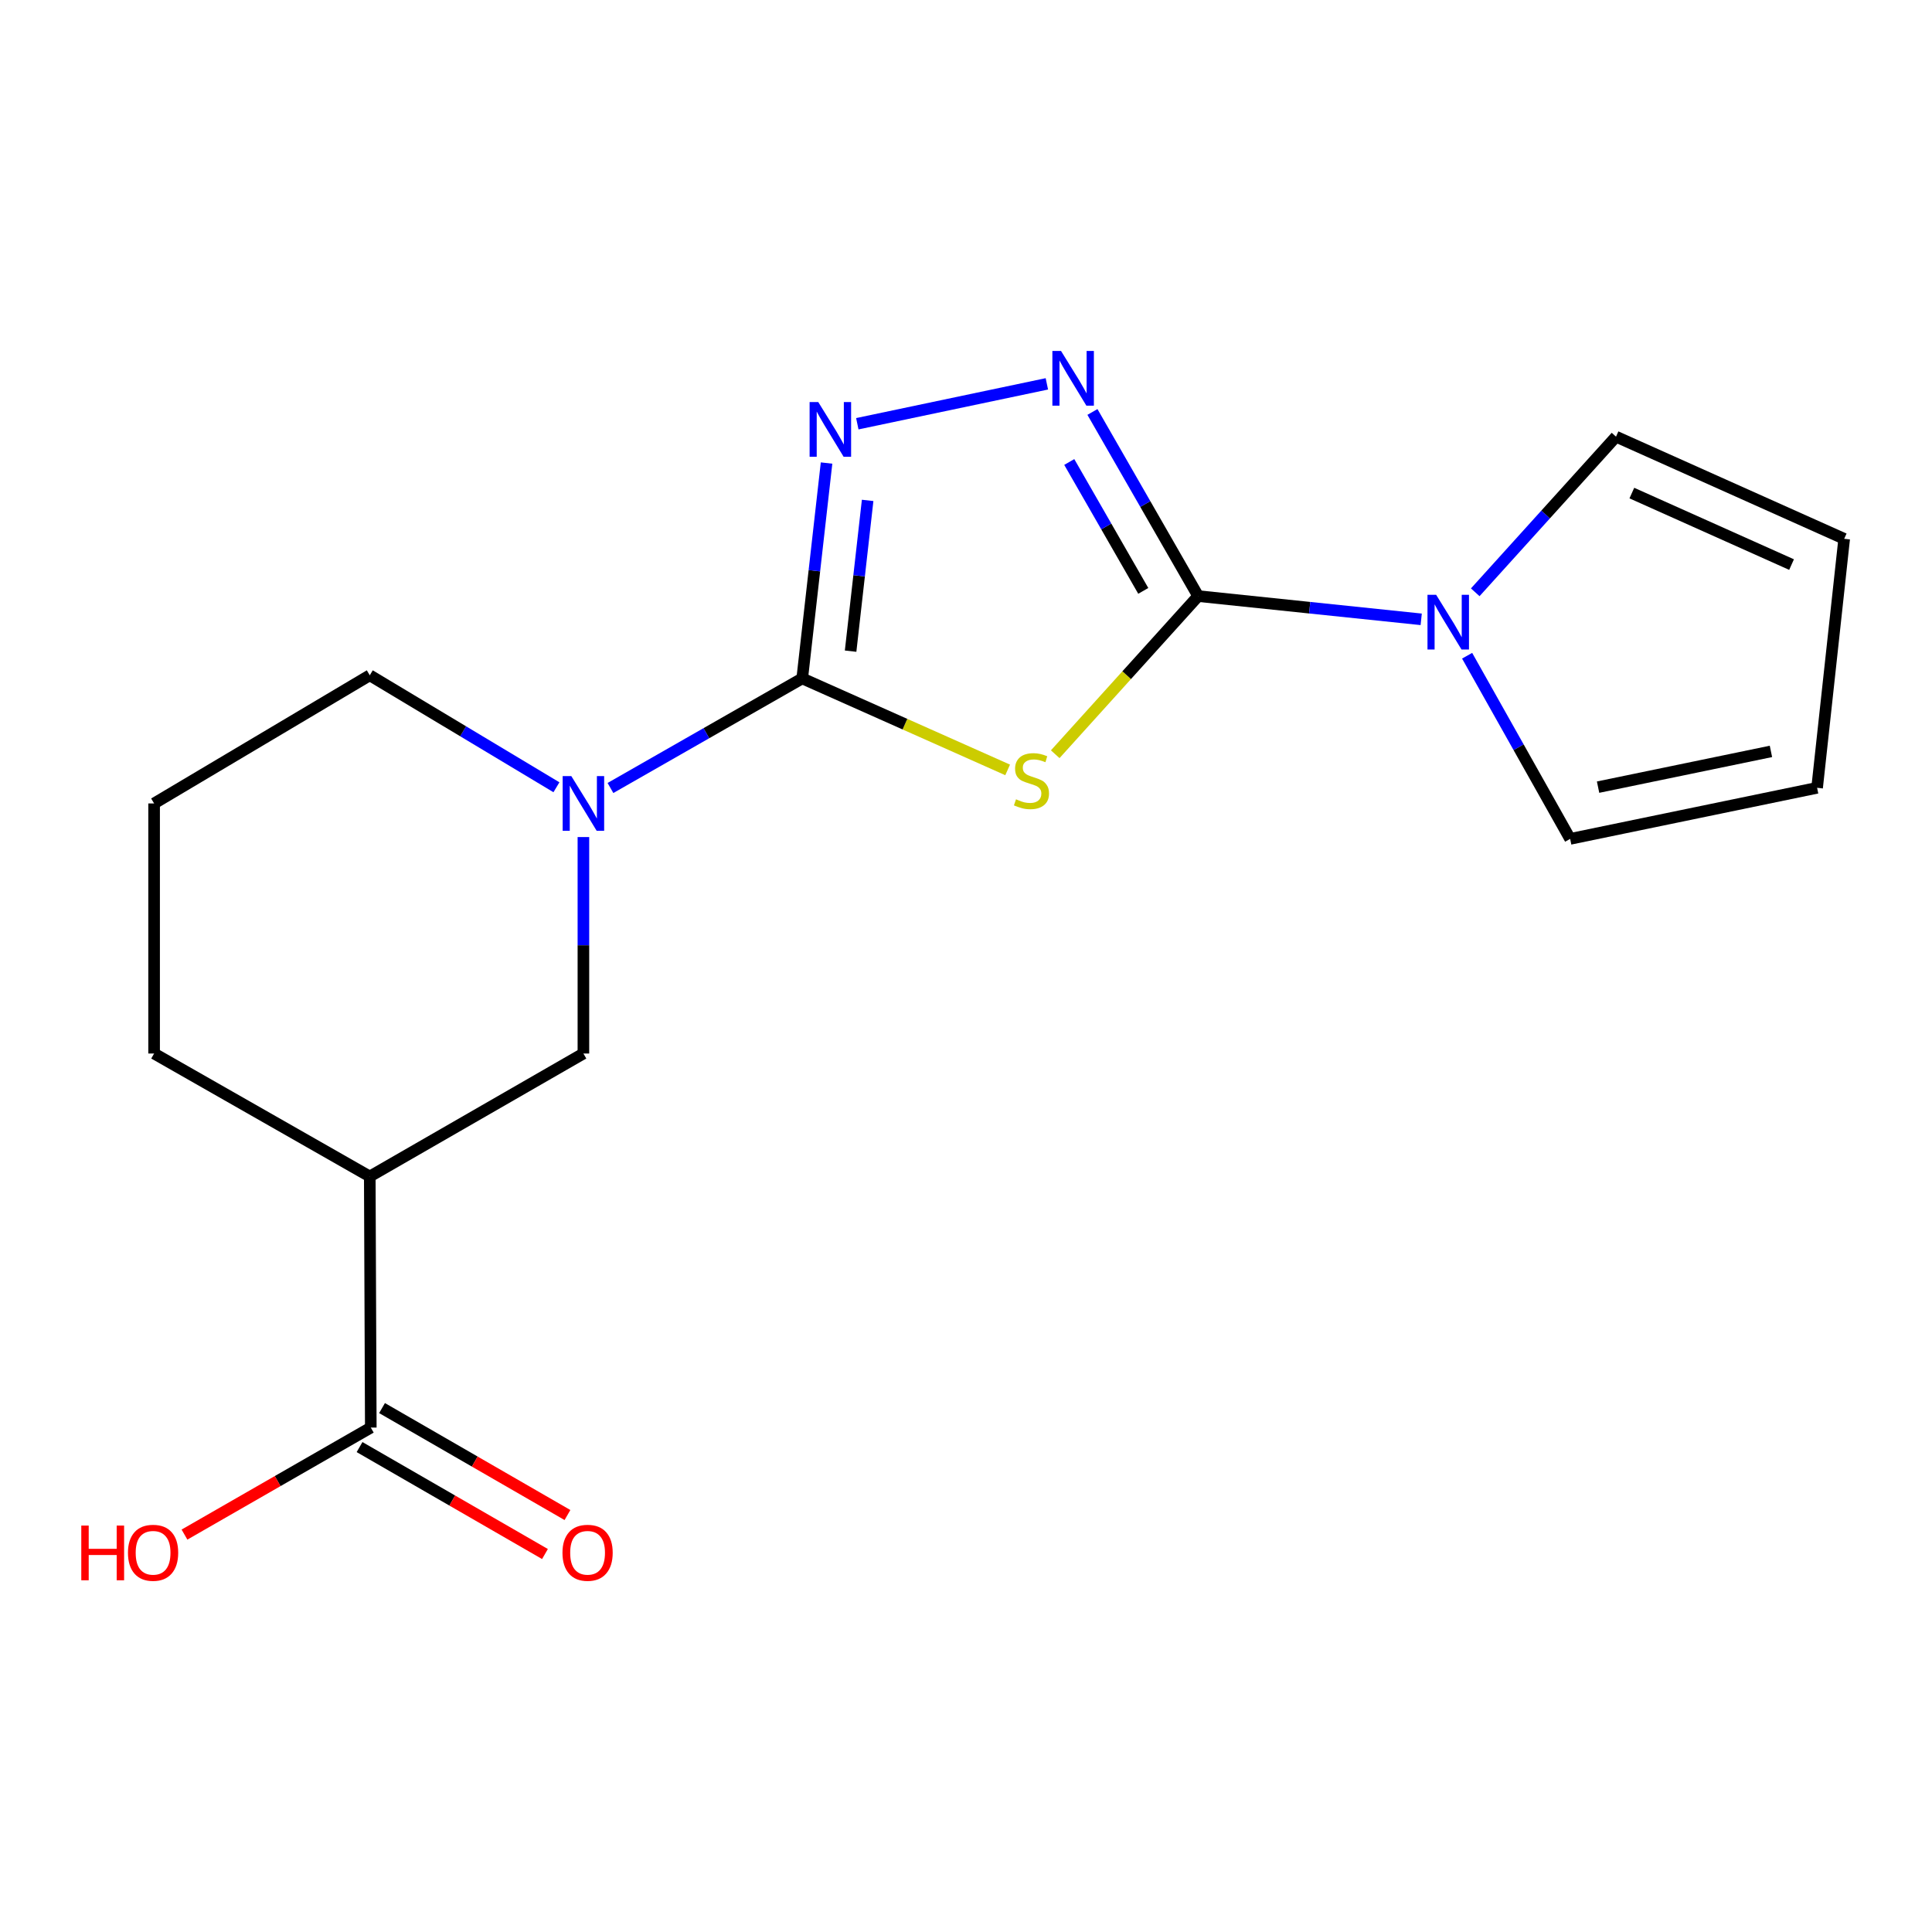 <?xml version='1.0' encoding='iso-8859-1'?>
<svg version='1.1' baseProfile='full'
              xmlns='http://www.w3.org/2000/svg'
                      xmlns:rdkit='http://www.rdkit.org/xml'
                      xmlns:xlink='http://www.w3.org/1999/xlink'
                  xml:space='preserve'
width='1000px' height='1000px' viewBox='0 0 1000 1000'>
<!-- END OF HEADER -->
<rect style='opacity:1.0;fill:#FFFFFF;stroke:none' width='1000' height='1000' x='0' y='0'> </rect>
<path class='bond-0' d='M 521.558,398.504 L 468.394,374.825' style='fill:none;fill-rule:evenodd;stroke:#CCCC00;stroke-width:6px;stroke-linecap:butt;stroke-linejoin:miter;stroke-opacity:1' />
<path class='bond-0' d='M 468.394,374.825 L 415.23,351.146' style='fill:none;fill-rule:evenodd;stroke:#000000;stroke-width:6px;stroke-linecap:butt;stroke-linejoin:miter;stroke-opacity:1' />
<path class='bond-1' d='M 546.182,390.39 L 583.175,349.462' style='fill:none;fill-rule:evenodd;stroke:#CCCC00;stroke-width:6px;stroke-linecap:butt;stroke-linejoin:miter;stroke-opacity:1' />
<path class='bond-1' d='M 583.175,349.462 L 620.169,308.535' style='fill:none;fill-rule:evenodd;stroke:#000000;stroke-width:6px;stroke-linecap:butt;stroke-linejoin:miter;stroke-opacity:1' />
<path class='bond-2' d='M 415.23,351.146 L 421.527,295.406' style='fill:none;fill-rule:evenodd;stroke:#000000;stroke-width:6px;stroke-linecap:butt;stroke-linejoin:miter;stroke-opacity:1' />
<path class='bond-2' d='M 421.527,295.406 L 427.825,239.667' style='fill:none;fill-rule:evenodd;stroke:#0000FF;stroke-width:6px;stroke-linecap:butt;stroke-linejoin:miter;stroke-opacity:1' />
<path class='bond-2' d='M 440.27,337.04 L 444.679,298.022' style='fill:none;fill-rule:evenodd;stroke:#000000;stroke-width:6px;stroke-linecap:butt;stroke-linejoin:miter;stroke-opacity:1' />
<path class='bond-2' d='M 444.679,298.022 L 449.087,259.004' style='fill:none;fill-rule:evenodd;stroke:#0000FF;stroke-width:6px;stroke-linecap:butt;stroke-linejoin:miter;stroke-opacity:1' />
<path class='bond-4' d='M 415.23,351.146 L 365.601,379.505' style='fill:none;fill-rule:evenodd;stroke:#000000;stroke-width:6px;stroke-linecap:butt;stroke-linejoin:miter;stroke-opacity:1' />
<path class='bond-4' d='M 365.601,379.505 L 315.973,407.864' style='fill:none;fill-rule:evenodd;stroke:#0000FF;stroke-width:6px;stroke-linecap:butt;stroke-linejoin:miter;stroke-opacity:1' />
<path class='bond-3' d='M 620.169,308.535 L 592.807,260.882' style='fill:none;fill-rule:evenodd;stroke:#000000;stroke-width:6px;stroke-linecap:butt;stroke-linejoin:miter;stroke-opacity:1' />
<path class='bond-3' d='M 592.807,260.882 L 565.446,213.229' style='fill:none;fill-rule:evenodd;stroke:#0000FF;stroke-width:6px;stroke-linecap:butt;stroke-linejoin:miter;stroke-opacity:1' />
<path class='bond-3' d='M 591.755,305.84 L 572.602,272.483' style='fill:none;fill-rule:evenodd;stroke:#000000;stroke-width:6px;stroke-linecap:butt;stroke-linejoin:miter;stroke-opacity:1' />
<path class='bond-3' d='M 572.602,272.483 L 553.449,239.127' style='fill:none;fill-rule:evenodd;stroke:#0000FF;stroke-width:6px;stroke-linecap:butt;stroke-linejoin:miter;stroke-opacity:1' />
<path class='bond-5' d='M 620.169,308.535 L 677.891,314.549' style='fill:none;fill-rule:evenodd;stroke:#000000;stroke-width:6px;stroke-linecap:butt;stroke-linejoin:miter;stroke-opacity:1' />
<path class='bond-5' d='M 677.891,314.549 L 735.613,320.564' style='fill:none;fill-rule:evenodd;stroke:#0000FF;stroke-width:6px;stroke-linecap:butt;stroke-linejoin:miter;stroke-opacity:1' />
<path class='bond-18' d='M 443.742,219.328 L 541.856,198.681' style='fill:none;fill-rule:evenodd;stroke:#0000FF;stroke-width:6px;stroke-linecap:butt;stroke-linejoin:miter;stroke-opacity:1' />
<path class='bond-7' d='M 301.971,433.26 L 301.971,489.281' style='fill:none;fill-rule:evenodd;stroke:#0000FF;stroke-width:6px;stroke-linecap:butt;stroke-linejoin:miter;stroke-opacity:1' />
<path class='bond-7' d='M 301.971,489.281 L 301.971,545.302' style='fill:none;fill-rule:evenodd;stroke:#000000;stroke-width:6px;stroke-linecap:butt;stroke-linejoin:miter;stroke-opacity:1' />
<path class='bond-15' d='M 288.008,407.488 L 239.7,378.508' style='fill:none;fill-rule:evenodd;stroke:#0000FF;stroke-width:6px;stroke-linecap:butt;stroke-linejoin:miter;stroke-opacity:1' />
<path class='bond-15' d='M 239.7,378.508 L 191.393,349.528' style='fill:none;fill-rule:evenodd;stroke:#000000;stroke-width:6px;stroke-linecap:butt;stroke-linejoin:miter;stroke-opacity:1' />
<path class='bond-9' d='M 763.583,306.571 L 800.015,266.294' style='fill:none;fill-rule:evenodd;stroke:#0000FF;stroke-width:6px;stroke-linecap:butt;stroke-linejoin:miter;stroke-opacity:1' />
<path class='bond-9' d='M 800.015,266.294 L 836.446,226.018' style='fill:none;fill-rule:evenodd;stroke:#000000;stroke-width:6px;stroke-linecap:butt;stroke-linejoin:miter;stroke-opacity:1' />
<path class='bond-10' d='M 759.381,339.4 L 786.044,386.803' style='fill:none;fill-rule:evenodd;stroke:#0000FF;stroke-width:6px;stroke-linecap:butt;stroke-linejoin:miter;stroke-opacity:1' />
<path class='bond-10' d='M 786.044,386.803 L 812.707,434.206' style='fill:none;fill-rule:evenodd;stroke:#000000;stroke-width:6px;stroke-linecap:butt;stroke-linejoin:miter;stroke-opacity:1' />
<path class='bond-6' d='M 191.393,608.947 L 301.971,545.302' style='fill:none;fill-rule:evenodd;stroke:#000000;stroke-width:6px;stroke-linecap:butt;stroke-linejoin:miter;stroke-opacity:1' />
<path class='bond-8' d='M 191.393,608.947 L 191.923,738.916' style='fill:none;fill-rule:evenodd;stroke:#000000;stroke-width:6px;stroke-linecap:butt;stroke-linejoin:miter;stroke-opacity:1' />
<path class='bond-20' d='M 191.393,608.947 L 79.765,545.302' style='fill:none;fill-rule:evenodd;stroke:#000000;stroke-width:6px;stroke-linecap:butt;stroke-linejoin:miter;stroke-opacity:1' />
<path class='bond-11' d='M 186.103,749.007 L 234.089,776.683' style='fill:none;fill-rule:evenodd;stroke:#000000;stroke-width:6px;stroke-linecap:butt;stroke-linejoin:miter;stroke-opacity:1' />
<path class='bond-11' d='M 234.089,776.683 L 282.074,804.36' style='fill:none;fill-rule:evenodd;stroke:#FF0000;stroke-width:6px;stroke-linecap:butt;stroke-linejoin:miter;stroke-opacity:1' />
<path class='bond-11' d='M 197.744,728.824 L 245.729,756.501' style='fill:none;fill-rule:evenodd;stroke:#000000;stroke-width:6px;stroke-linecap:butt;stroke-linejoin:miter;stroke-opacity:1' />
<path class='bond-11' d='M 245.729,756.501 L 293.715,784.177' style='fill:none;fill-rule:evenodd;stroke:#FF0000;stroke-width:6px;stroke-linecap:butt;stroke-linejoin:miter;stroke-opacity:1' />
<path class='bond-14' d='M 191.923,738.916 L 143.703,766.609' style='fill:none;fill-rule:evenodd;stroke:#000000;stroke-width:6px;stroke-linecap:butt;stroke-linejoin:miter;stroke-opacity:1' />
<path class='bond-14' d='M 143.703,766.609 L 95.484,794.303' style='fill:none;fill-rule:evenodd;stroke:#FF0000;stroke-width:6px;stroke-linecap:butt;stroke-linejoin:miter;stroke-opacity:1' />
<path class='bond-12' d='M 836.446,226.018 L 954.545,278.893' style='fill:none;fill-rule:evenodd;stroke:#000000;stroke-width:6px;stroke-linecap:butt;stroke-linejoin:miter;stroke-opacity:1' />
<path class='bond-12' d='M 844.641,255.214 L 927.31,292.227' style='fill:none;fill-rule:evenodd;stroke:#000000;stroke-width:6px;stroke-linecap:butt;stroke-linejoin:miter;stroke-opacity:1' />
<path class='bond-13' d='M 812.707,434.206 L 940.527,407.775' style='fill:none;fill-rule:evenodd;stroke:#000000;stroke-width:6px;stroke-linecap:butt;stroke-linejoin:miter;stroke-opacity:1' />
<path class='bond-13' d='M 827.162,407.425 L 916.636,388.923' style='fill:none;fill-rule:evenodd;stroke:#000000;stroke-width:6px;stroke-linecap:butt;stroke-linejoin:miter;stroke-opacity:1' />
<path class='bond-19' d='M 954.545,278.893 L 940.527,407.775' style='fill:none;fill-rule:evenodd;stroke:#000000;stroke-width:6px;stroke-linecap:butt;stroke-linejoin:miter;stroke-opacity:1' />
<path class='bond-17' d='M 191.393,349.528 L 79.765,415.864' style='fill:none;fill-rule:evenodd;stroke:#000000;stroke-width:6px;stroke-linecap:butt;stroke-linejoin:miter;stroke-opacity:1' />
<path class='bond-16' d='M 79.765,545.302 L 79.765,415.864' style='fill:none;fill-rule:evenodd;stroke:#000000;stroke-width:6px;stroke-linecap:butt;stroke-linejoin:miter;stroke-opacity:1' />
<path  class='atom-0' d='M 525.885 413.715
Q 526.205 413.835, 527.525 414.395
Q 528.845 414.955, 530.285 415.315
Q 531.765 415.635, 533.205 415.635
Q 535.885 415.635, 537.445 414.355
Q 539.005 413.035, 539.005 410.755
Q 539.005 409.195, 538.205 408.235
Q 537.445 407.275, 536.245 406.755
Q 535.045 406.235, 533.045 405.635
Q 530.525 404.875, 529.005 404.155
Q 527.525 403.435, 526.445 401.915
Q 525.405 400.395, 525.405 397.835
Q 525.405 394.275, 527.805 392.075
Q 530.245 389.875, 535.045 389.875
Q 538.325 389.875, 542.045 391.435
L 541.125 394.515
Q 537.725 393.115, 535.165 393.115
Q 532.405 393.115, 530.885 394.275
Q 529.365 395.395, 529.405 397.355
Q 529.405 398.875, 530.165 399.795
Q 530.965 400.715, 532.085 401.235
Q 533.245 401.755, 535.165 402.355
Q 537.725 403.155, 539.245 403.955
Q 540.765 404.755, 541.845 406.395
Q 542.965 407.995, 542.965 410.755
Q 542.965 414.675, 540.325 416.795
Q 537.725 418.875, 533.365 418.875
Q 530.845 418.875, 528.925 418.315
Q 527.045 417.795, 524.805 416.875
L 525.885 413.715
' fill='#CCCC00'/>
<path  class='atom-3' d='M 423.531 208.104
L 432.811 223.104
Q 433.731 224.584, 435.211 227.264
Q 436.691 229.944, 436.771 230.104
L 436.771 208.104
L 440.531 208.104
L 440.531 236.424
L 436.651 236.424
L 426.691 220.024
Q 425.531 218.104, 424.291 215.904
Q 423.091 213.704, 422.731 213.024
L 422.731 236.424
L 419.051 236.424
L 419.051 208.104
L 423.531 208.104
' fill='#0000FF'/>
<path  class='atom-4' d='M 549.19 181.66
L 558.47 196.66
Q 559.39 198.14, 560.87 200.82
Q 562.35 203.5, 562.43 203.66
L 562.43 181.66
L 566.19 181.66
L 566.19 209.98
L 562.31 209.98
L 552.35 193.58
Q 551.19 191.66, 549.95 189.46
Q 548.75 187.26, 548.39 186.58
L 548.39 209.98
L 544.71 209.98
L 544.71 181.66
L 549.19 181.66
' fill='#0000FF'/>
<path  class='atom-5' d='M 295.711 401.704
L 304.991 416.704
Q 305.911 418.184, 307.391 420.864
Q 308.871 423.544, 308.951 423.704
L 308.951 401.704
L 312.711 401.704
L 312.711 430.024
L 308.831 430.024
L 298.871 413.624
Q 297.711 411.704, 296.471 409.504
Q 295.271 407.304, 294.911 406.624
L 294.911 430.024
L 291.231 430.024
L 291.231 401.704
L 295.711 401.704
' fill='#0000FF'/>
<path  class='atom-6' d='M 743.346 307.862
L 752.626 322.862
Q 753.546 324.342, 755.026 327.022
Q 756.506 329.702, 756.586 329.862
L 756.586 307.862
L 760.346 307.862
L 760.346 336.182
L 756.466 336.182
L 746.506 319.782
Q 745.346 317.862, 744.106 315.662
Q 742.906 313.462, 742.546 312.782
L 742.546 336.182
L 738.866 336.182
L 738.866 307.862
L 743.346 307.862
' fill='#0000FF'/>
<path  class='atom-12' d='M 291.133 803.714
Q 291.133 796.914, 294.493 793.114
Q 297.853 789.314, 304.133 789.314
Q 310.413 789.314, 313.773 793.114
Q 317.133 796.914, 317.133 803.714
Q 317.133 810.594, 313.733 814.514
Q 310.333 818.394, 304.133 818.394
Q 297.893 818.394, 294.493 814.514
Q 291.133 810.634, 291.133 803.714
M 304.133 815.194
Q 308.453 815.194, 310.773 812.314
Q 313.133 809.394, 313.133 803.714
Q 313.133 798.154, 310.773 795.354
Q 308.453 792.514, 304.133 792.514
Q 299.813 792.514, 297.453 795.314
Q 295.133 798.114, 295.133 803.714
Q 295.133 809.434, 297.453 812.314
Q 299.813 815.194, 304.133 815.194
' fill='#FF0000'/>
<path  class='atom-15' d='M 42.075 789.634
L 45.915 789.634
L 45.915 801.674
L 60.395 801.674
L 60.395 789.634
L 64.235 789.634
L 64.235 817.954
L 60.395 817.954
L 60.395 804.874
L 45.915 804.874
L 45.915 817.954
L 42.075 817.954
L 42.075 789.634
' fill='#FF0000'/>
<path  class='atom-15' d='M 66.235 803.714
Q 66.235 796.914, 69.595 793.114
Q 72.955 789.314, 79.235 789.314
Q 85.515 789.314, 88.875 793.114
Q 92.235 796.914, 92.235 803.714
Q 92.235 810.594, 88.835 814.514
Q 85.435 818.394, 79.235 818.394
Q 72.995 818.394, 69.595 814.514
Q 66.235 810.634, 66.235 803.714
M 79.235 815.194
Q 83.555 815.194, 85.875 812.314
Q 88.235 809.394, 88.235 803.714
Q 88.235 798.154, 85.875 795.354
Q 83.555 792.514, 79.235 792.514
Q 74.915 792.514, 72.555 795.314
Q 70.235 798.114, 70.235 803.714
Q 70.235 809.434, 72.555 812.314
Q 74.915 815.194, 79.235 815.194
' fill='#FF0000'/>
</svg>
